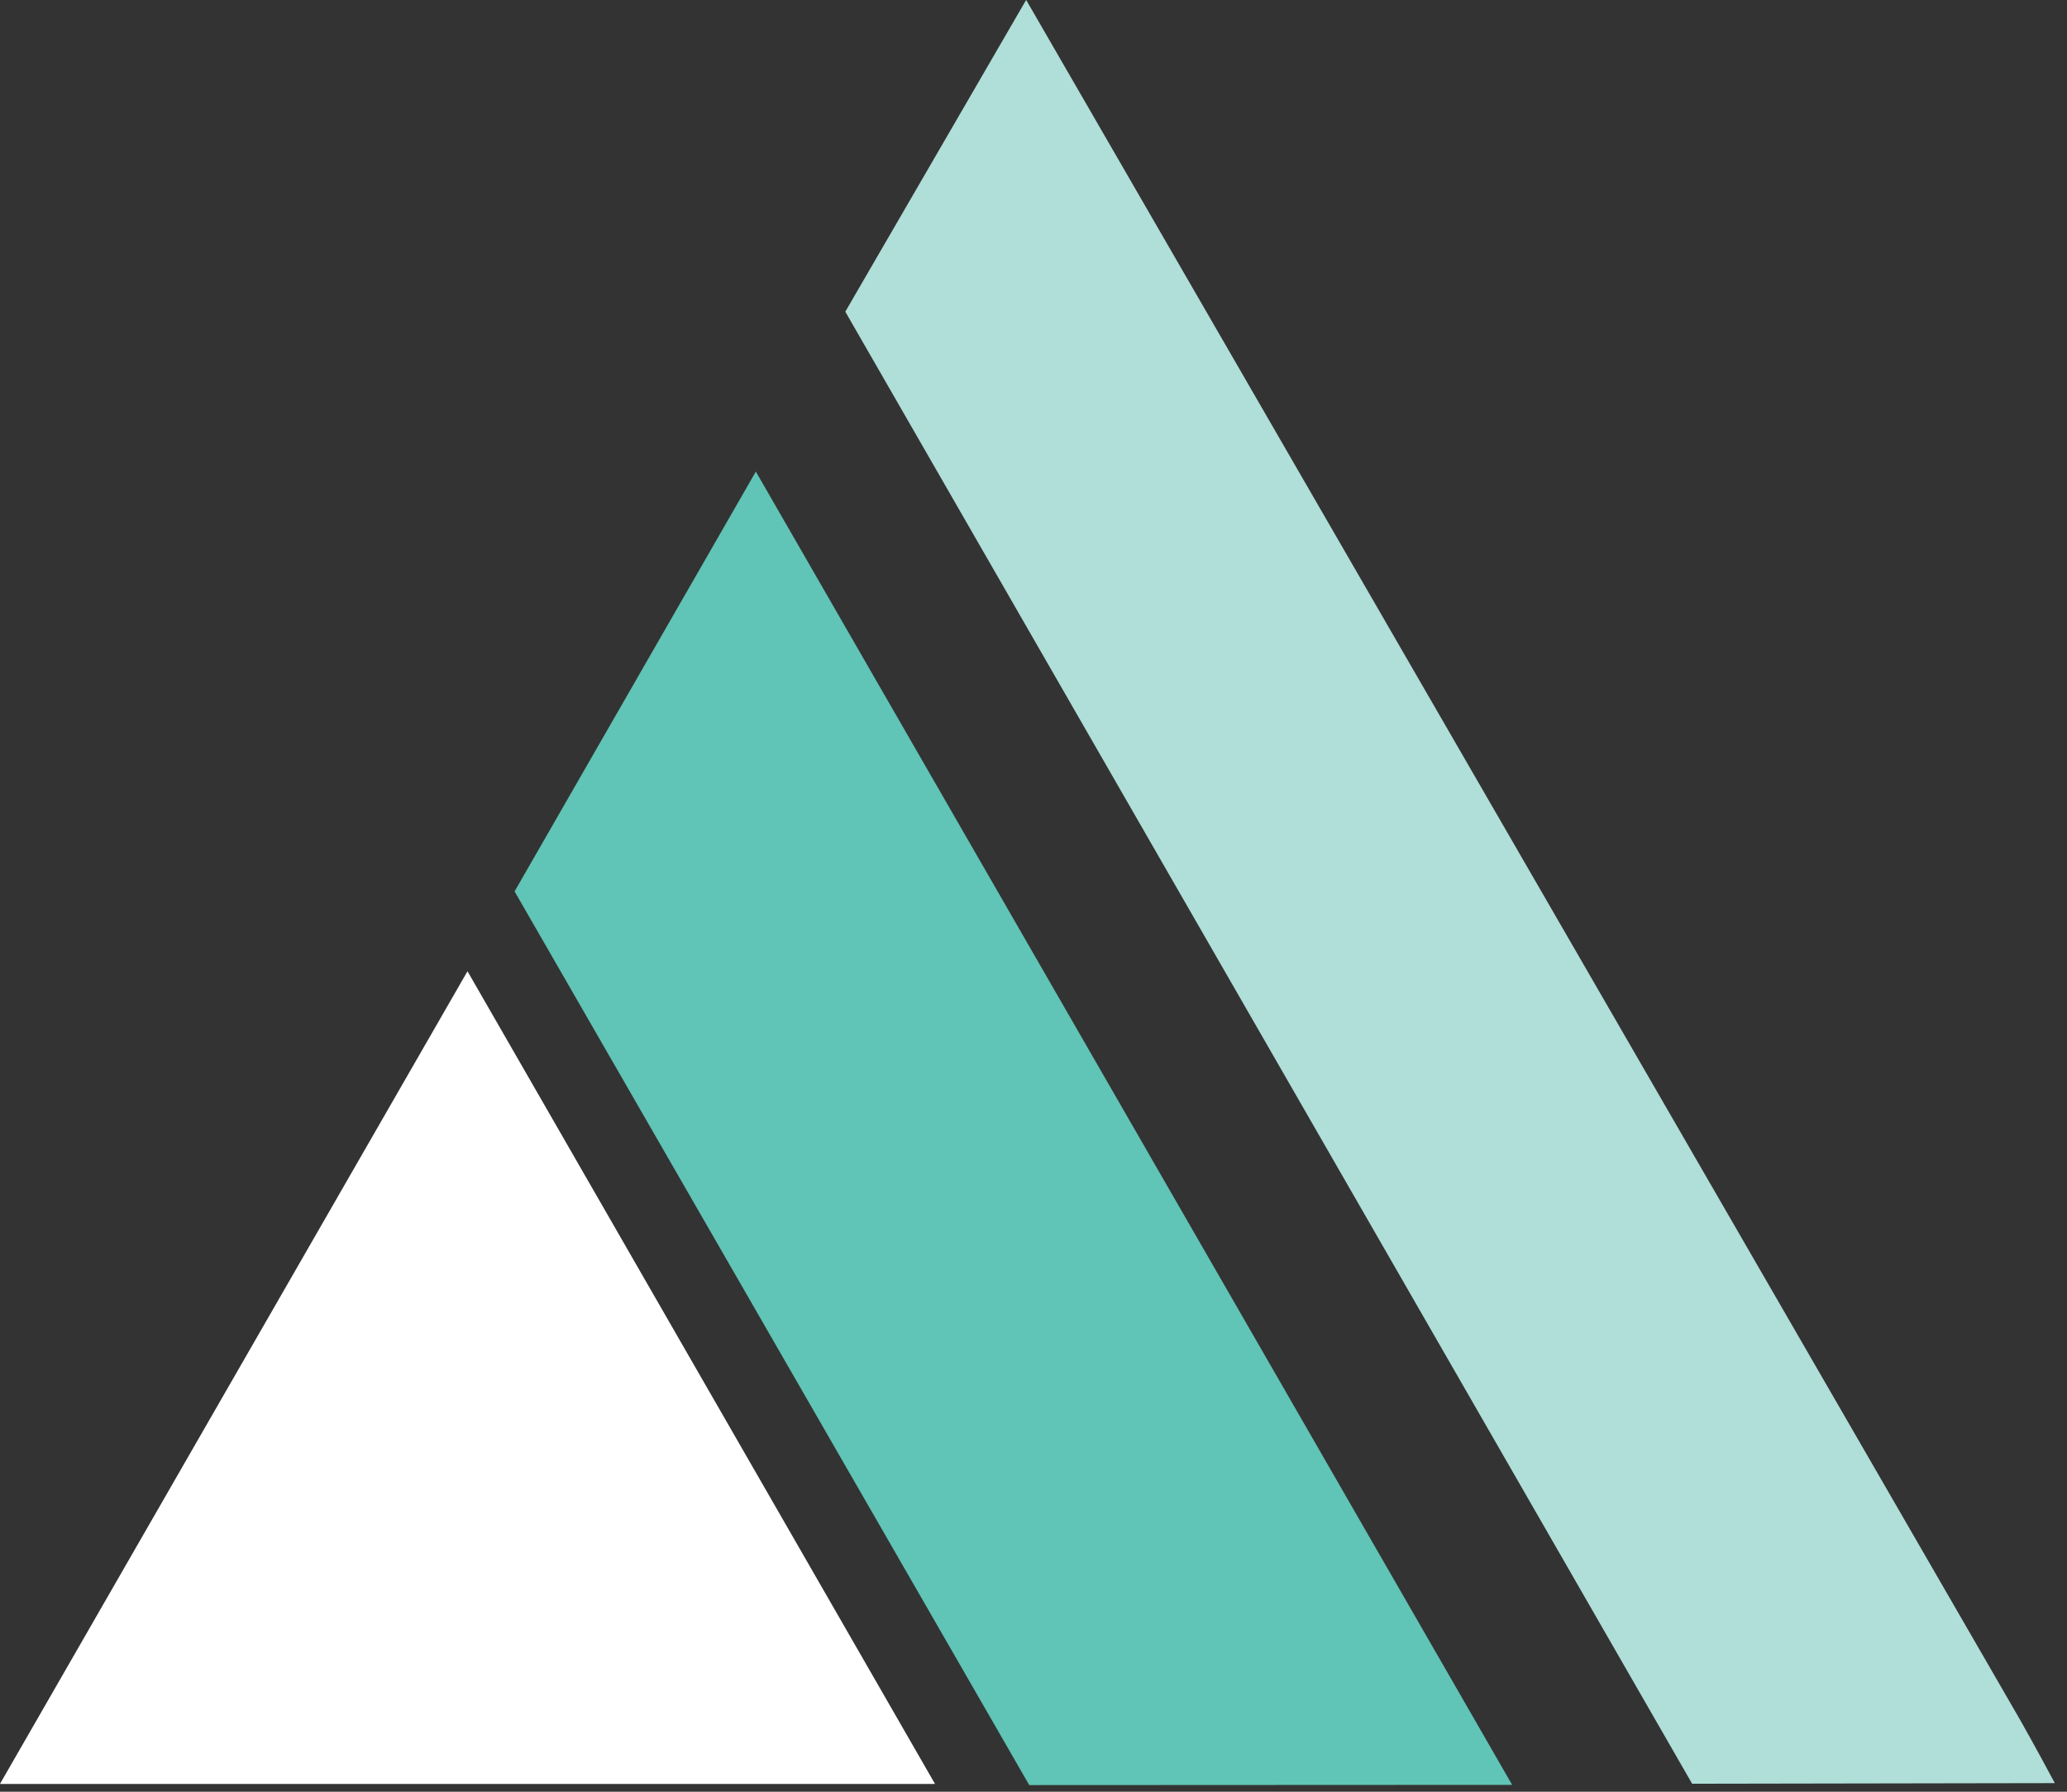 <?xml version="1.0" encoding="UTF-8" standalone="no"?>
<!DOCTYPE svg PUBLIC "-//W3C//DTD SVG 1.1//EN" "http://www.w3.org/Graphics/SVG/1.1/DTD/svg11.dtd">
<svg width="100%" height="100%" viewBox="0 0 120 104" version="1.1" xmlns="http://www.w3.org/2000/svg" xmlns:xlink="http://www.w3.org/1999/xlink" xml:space="preserve" xmlns:serif="http://www.serif.com/" style="fill-rule:evenodd;clip-rule:evenodd;stroke-linejoin:round;stroke-miterlimit:2;">
    <rect x="0" y="0" width="120" height="104" fill="#333333" stroke="none"/>
    <g transform="matrix(0.246,-0.428,-0.428,-0.246,76.719,156.061)">
        <path d="M135.925,187.576L192.862,187.576L103.306,33.514L74.983,82.738L135.925,187.576Z" style="fill:rgb(96,196,182);"/>
    </g>
    <g transform="matrix(0.494,0,0,0.494,-10.817,-22.542)">
        <path d="M259.294,247.701C259.294,247.701 261.026,250.742 263.382,255.148L220.758,255.22L121.237,82.254L142.491,45.622L259.294,247.701Z" style="fill:rgb(176,222,216);"/>
    </g>
    <g transform="matrix(0.494,0,0,0.494,-10.817,33.838)">
        <path d="M76.836,45.622L131.779,141.112L21.893,141.112L76.836,45.622Z" style="fill:white;"/>
    </g>
</svg>
